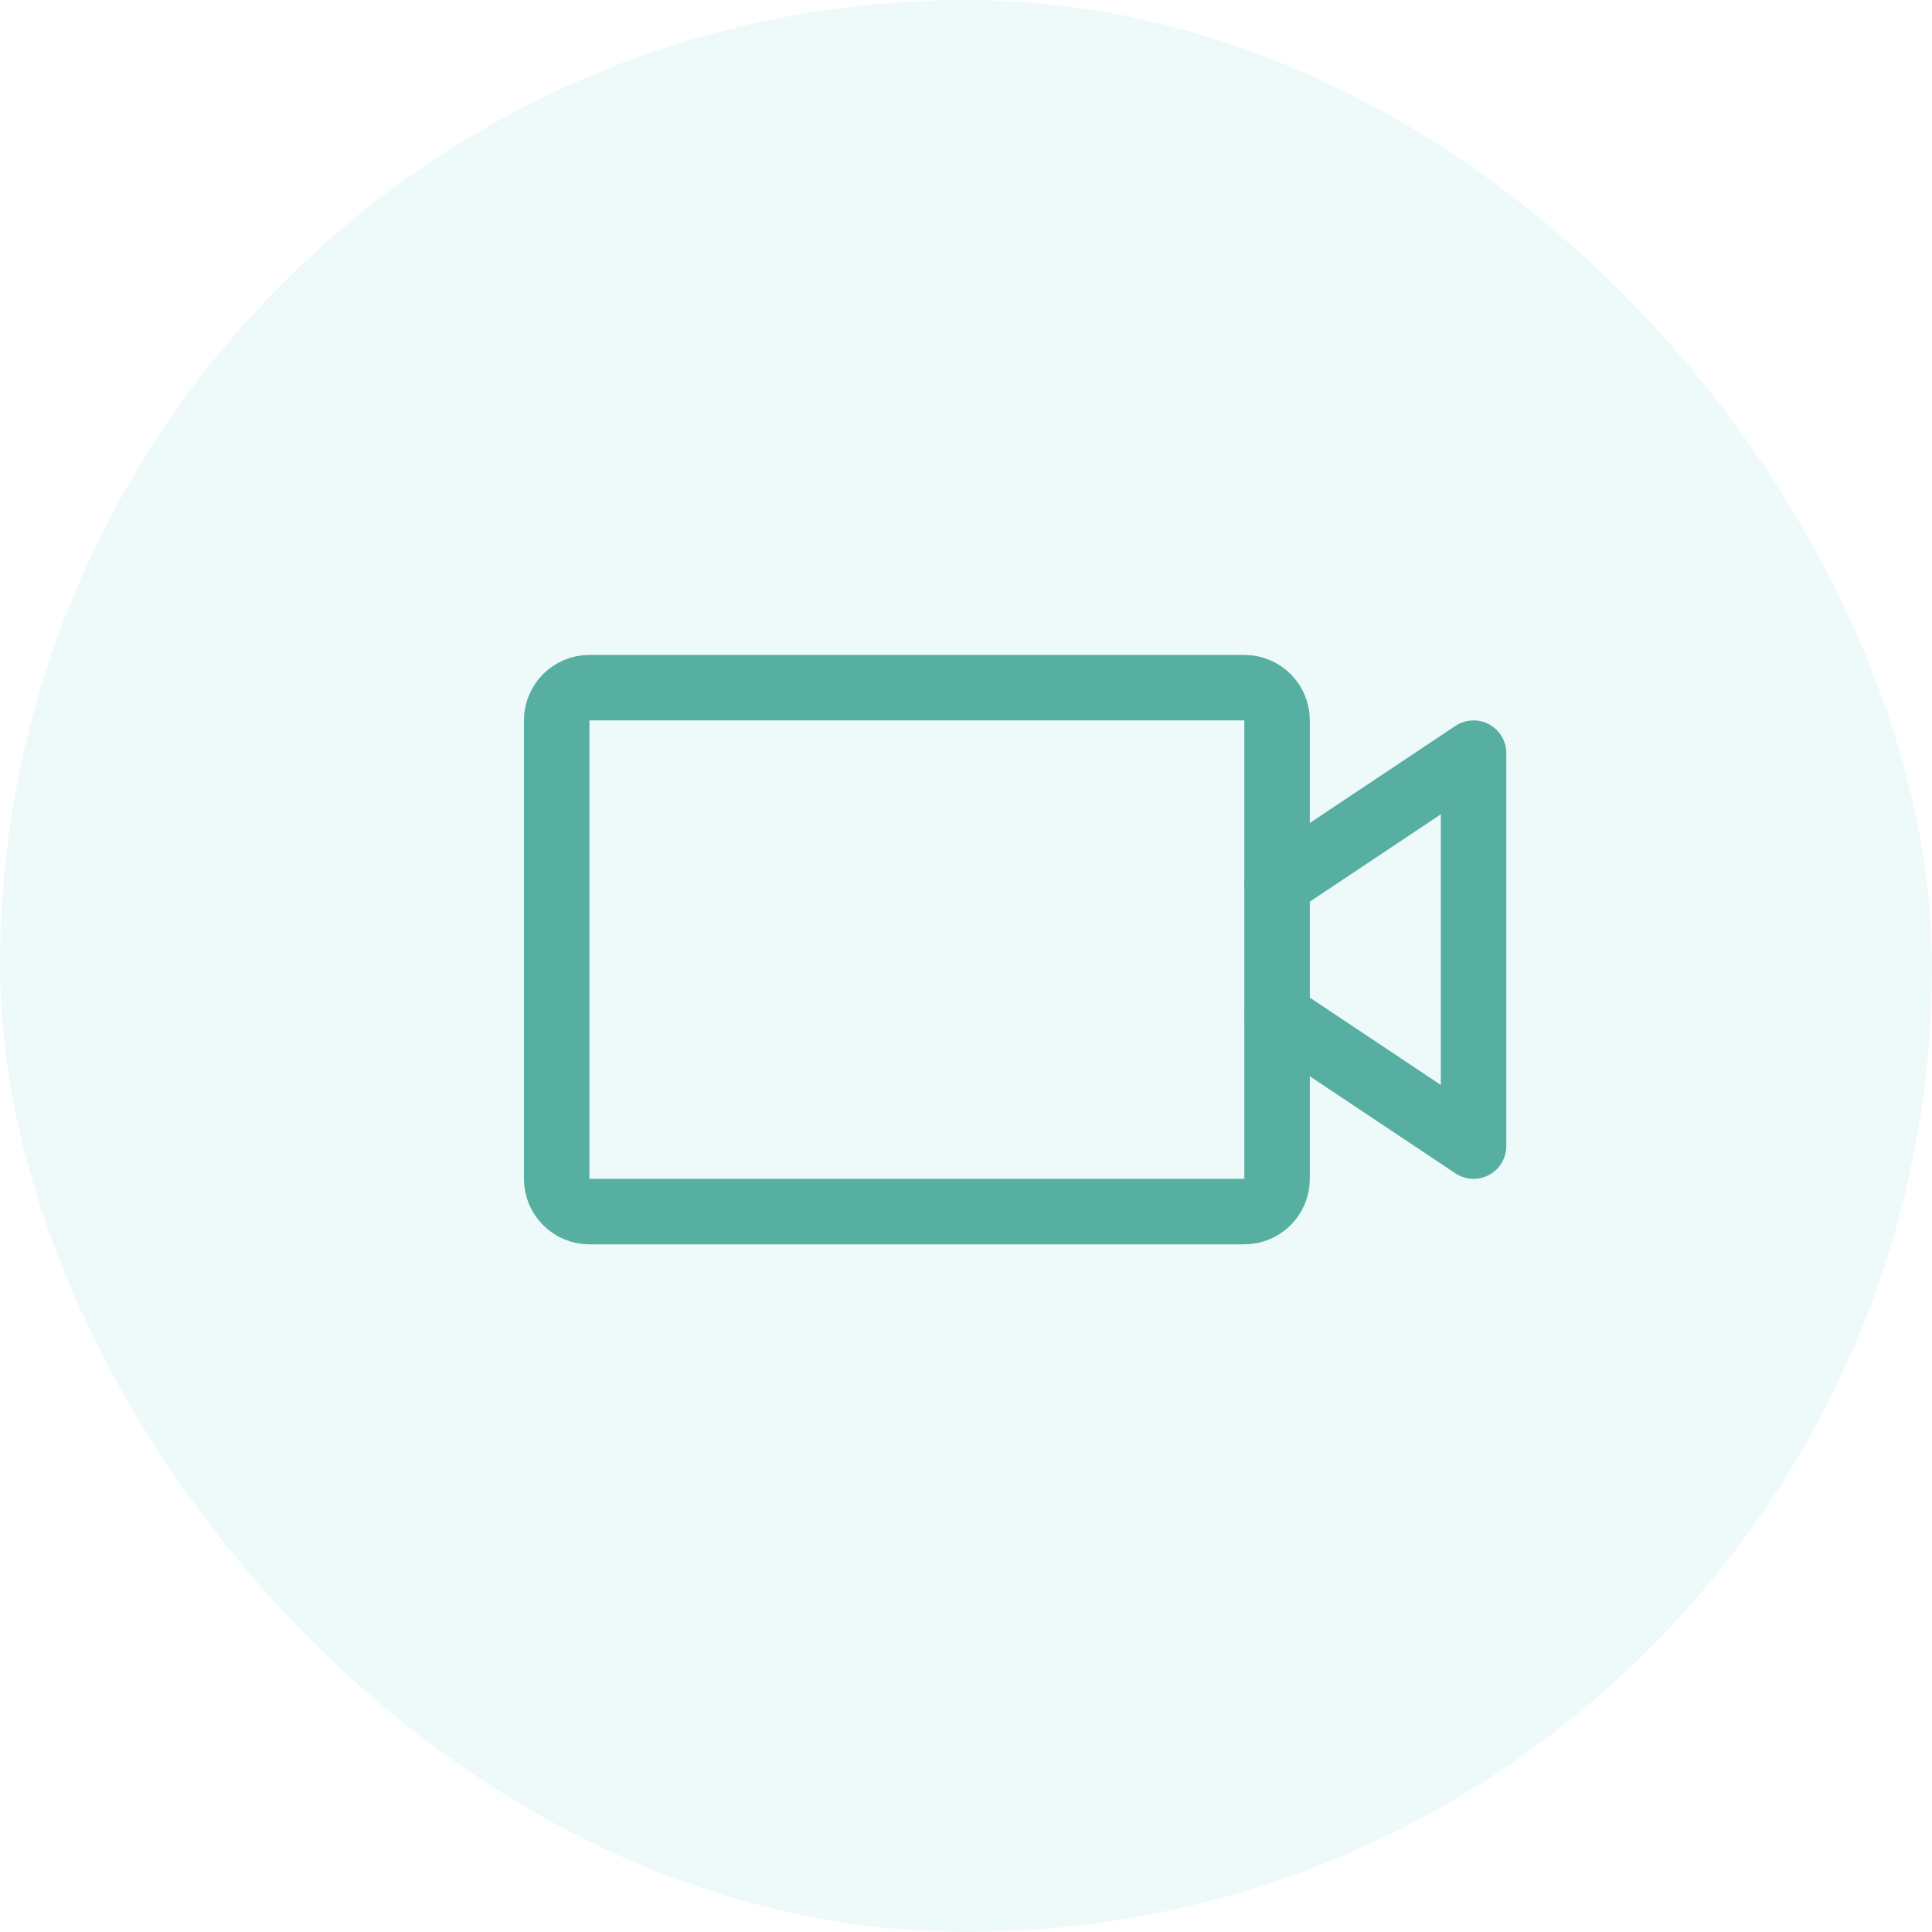 <svg xmlns="http://www.w3.org/2000/svg" width="59" height="59" viewBox="0 0 59 59" fill="none"><rect width="59" height="59" rx="29.5" fill="#A1E6E6" fill-opacity="0.18"></rect><path d="M38 21H18C17.448 21 17 21.448 17 22V36C17 36.552 17.448 37 18 37H38C38.552 37 39 36.552 39 36V22C39 21.448 38.552 21 38 21Z" stroke="#57AFA1" stroke-width="2" stroke-linecap="round" stroke-linejoin="round"></path><path d="M39 27L45 23V35L39 31" stroke="#57AFA1" stroke-width="2" stroke-linecap="round" stroke-linejoin="round"></path></svg>